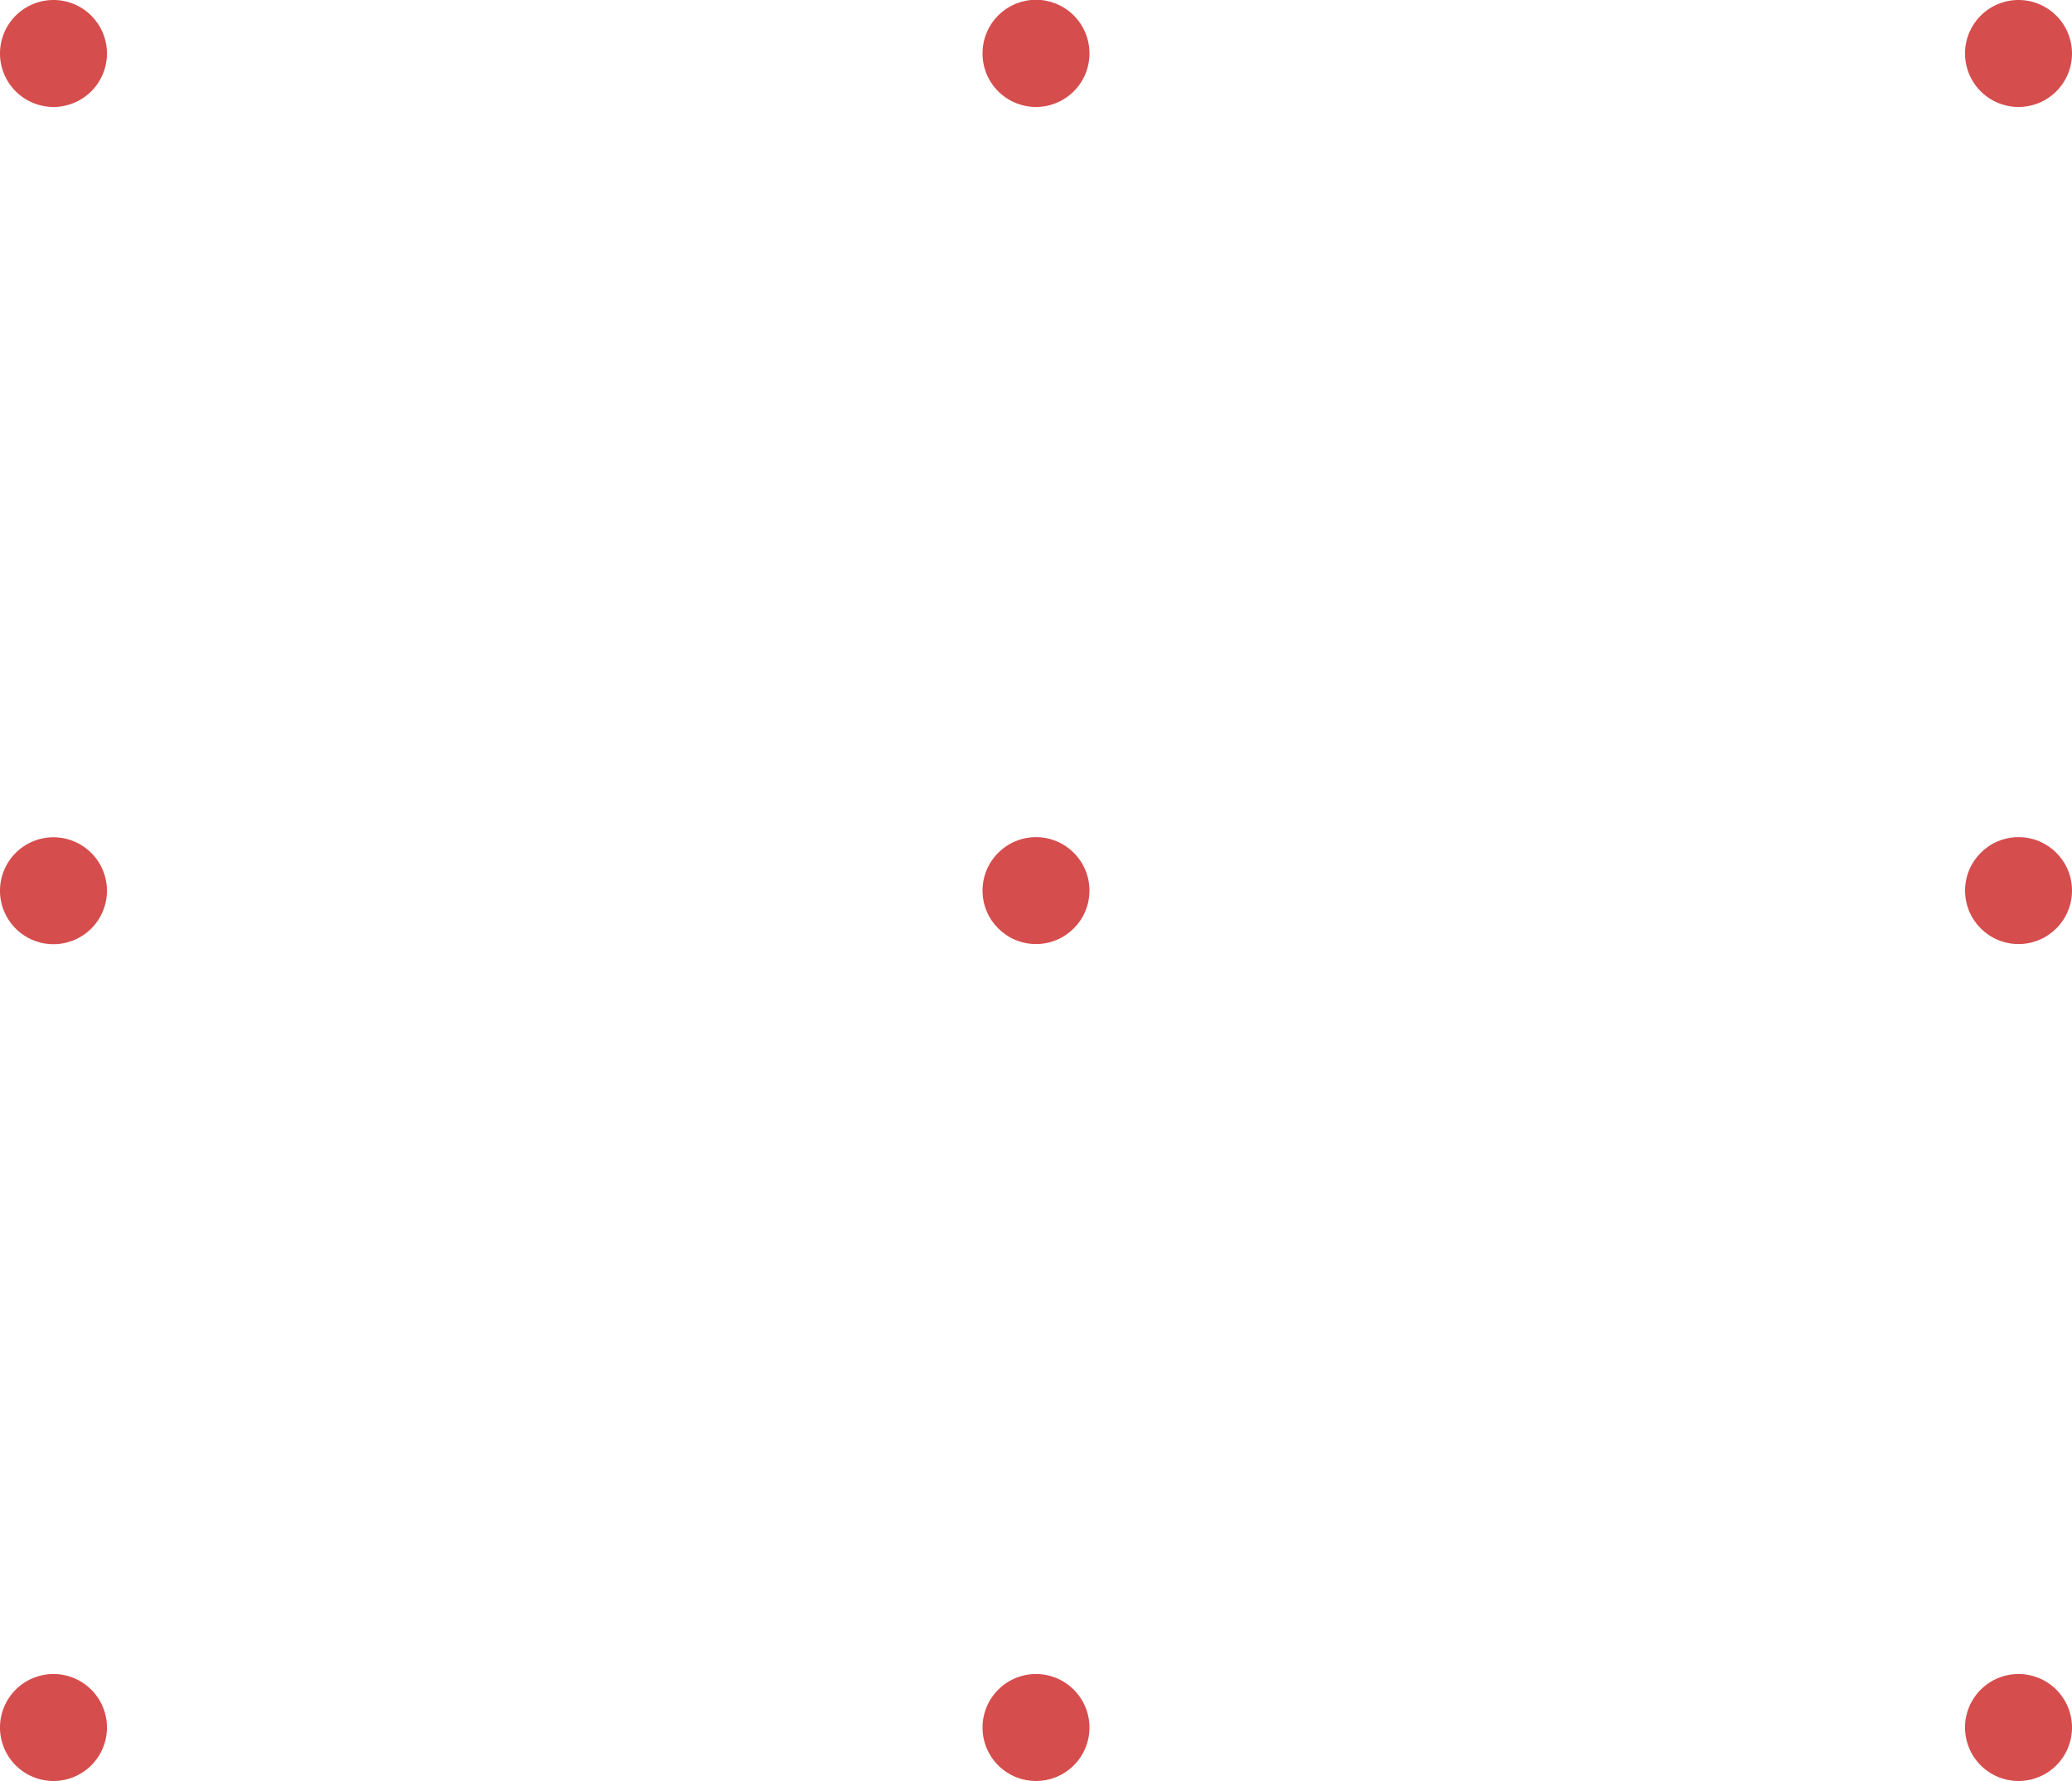 <svg xmlns="http://www.w3.org/2000/svg" width="42.092" height="36.186" viewBox="0 0 42.092 36.186"><g id="&#x7EC4;_8733" data-name="&#x7EC4; 8733" transform="translate(1989.541 390.186)"><path id="&#x8DEF;&#x5F84;_728" data-name="&#x8DEF;&#x5F84; 728" d="M-175,307.654a1.086,1.086,0,0,1,1.086,1.086A1.087,1.087,0,0,1-175,309.827a1.087,1.087,0,0,1-1.087-1.087A1.087,1.087,0,0,1-175,307.654Z" transform="translate(-1639.795 -180.09) rotate(90)" fill="#d64d4d"></path><path id="&#x8DEF;&#x5F84;_729" data-name="&#x8DEF;&#x5F84; 729" d="M-175,327.614a1.086,1.086,0,0,1,1.086,1.086A1.086,1.086,0,0,1-175,329.786a1.087,1.087,0,0,1-1.087-1.086A1.087,1.087,0,0,1-175,327.614Z" transform="translate(-1639.795 -180.09) rotate(90)" fill="#d64d4d"></path><path id="&#x8DEF;&#x5F84;_730" data-name="&#x8DEF;&#x5F84; 730" d="M-175,347.573a1.087,1.087,0,0,1,1.086,1.087A1.087,1.087,0,0,1-175,349.746a1.087,1.087,0,0,1-1.087-1.086A1.087,1.087,0,0,1-175,347.573Z" transform="translate(-1639.795 -180.09) rotate(90)" fill="#d64d4d"></path><circle id="&#x692D;&#x5706;_55" data-name="&#x692D;&#x5706; 55" cx="1.086" cy="1.086" r="1.086" transform="translate(-1947.449 -373.179) rotate(90)" fill="#d64d4d"></circle><circle id="&#x692D;&#x5706;_56" data-name="&#x692D;&#x5706; 56" cx="1.086" cy="1.086" r="1.086" transform="translate(-1967.409 -373.179) rotate(90)" fill="#d64d4d"></circle><path id="&#x8DEF;&#x5F84;_735" data-name="&#x8DEF;&#x5F84; 735" d="M-192,347.573a1.087,1.087,0,0,1,1.086,1.087A1.086,1.086,0,0,1-192,349.746a1.086,1.086,0,0,1-1.086-1.086A1.087,1.087,0,0,1-192,347.573Z" transform="translate(-1639.795 -180.09) rotate(90)" fill="#d64d4d"></path><path id="&#x8DEF;&#x5F84;_746" data-name="&#x8DEF;&#x5F84; 746" d="M-209.009,307.654a1.086,1.086,0,0,1,1.086,1.086,1.087,1.087,0,0,1-1.086,1.087,1.087,1.087,0,0,1-1.087-1.087A1.087,1.087,0,0,1-209.009,307.654Z" transform="translate(-1639.795 -180.09) rotate(90)" fill="#d64d4d"></path><path id="&#x8DEF;&#x5F84;_747" data-name="&#x8DEF;&#x5F84; 747" d="M-209.009,327.614a1.086,1.086,0,0,1,1.086,1.086,1.086,1.086,0,0,1-1.086,1.086A1.087,1.087,0,0,1-210.1,328.7,1.087,1.087,0,0,1-209.009,327.614Z" transform="translate(-1639.795 -180.09) rotate(90)" fill="#d64d4d"></path><path id="&#x8DEF;&#x5F84;_748" data-name="&#x8DEF;&#x5F84; 748" d="M-209.009,347.573a1.087,1.087,0,0,1,1.086,1.087,1.087,1.087,0,0,1-1.086,1.086,1.087,1.087,0,0,1-1.087-1.086A1.087,1.087,0,0,1-209.009,347.573Z" transform="translate(-1639.795 -180.09) rotate(90)" fill="#d64d4d"></path></g></svg>